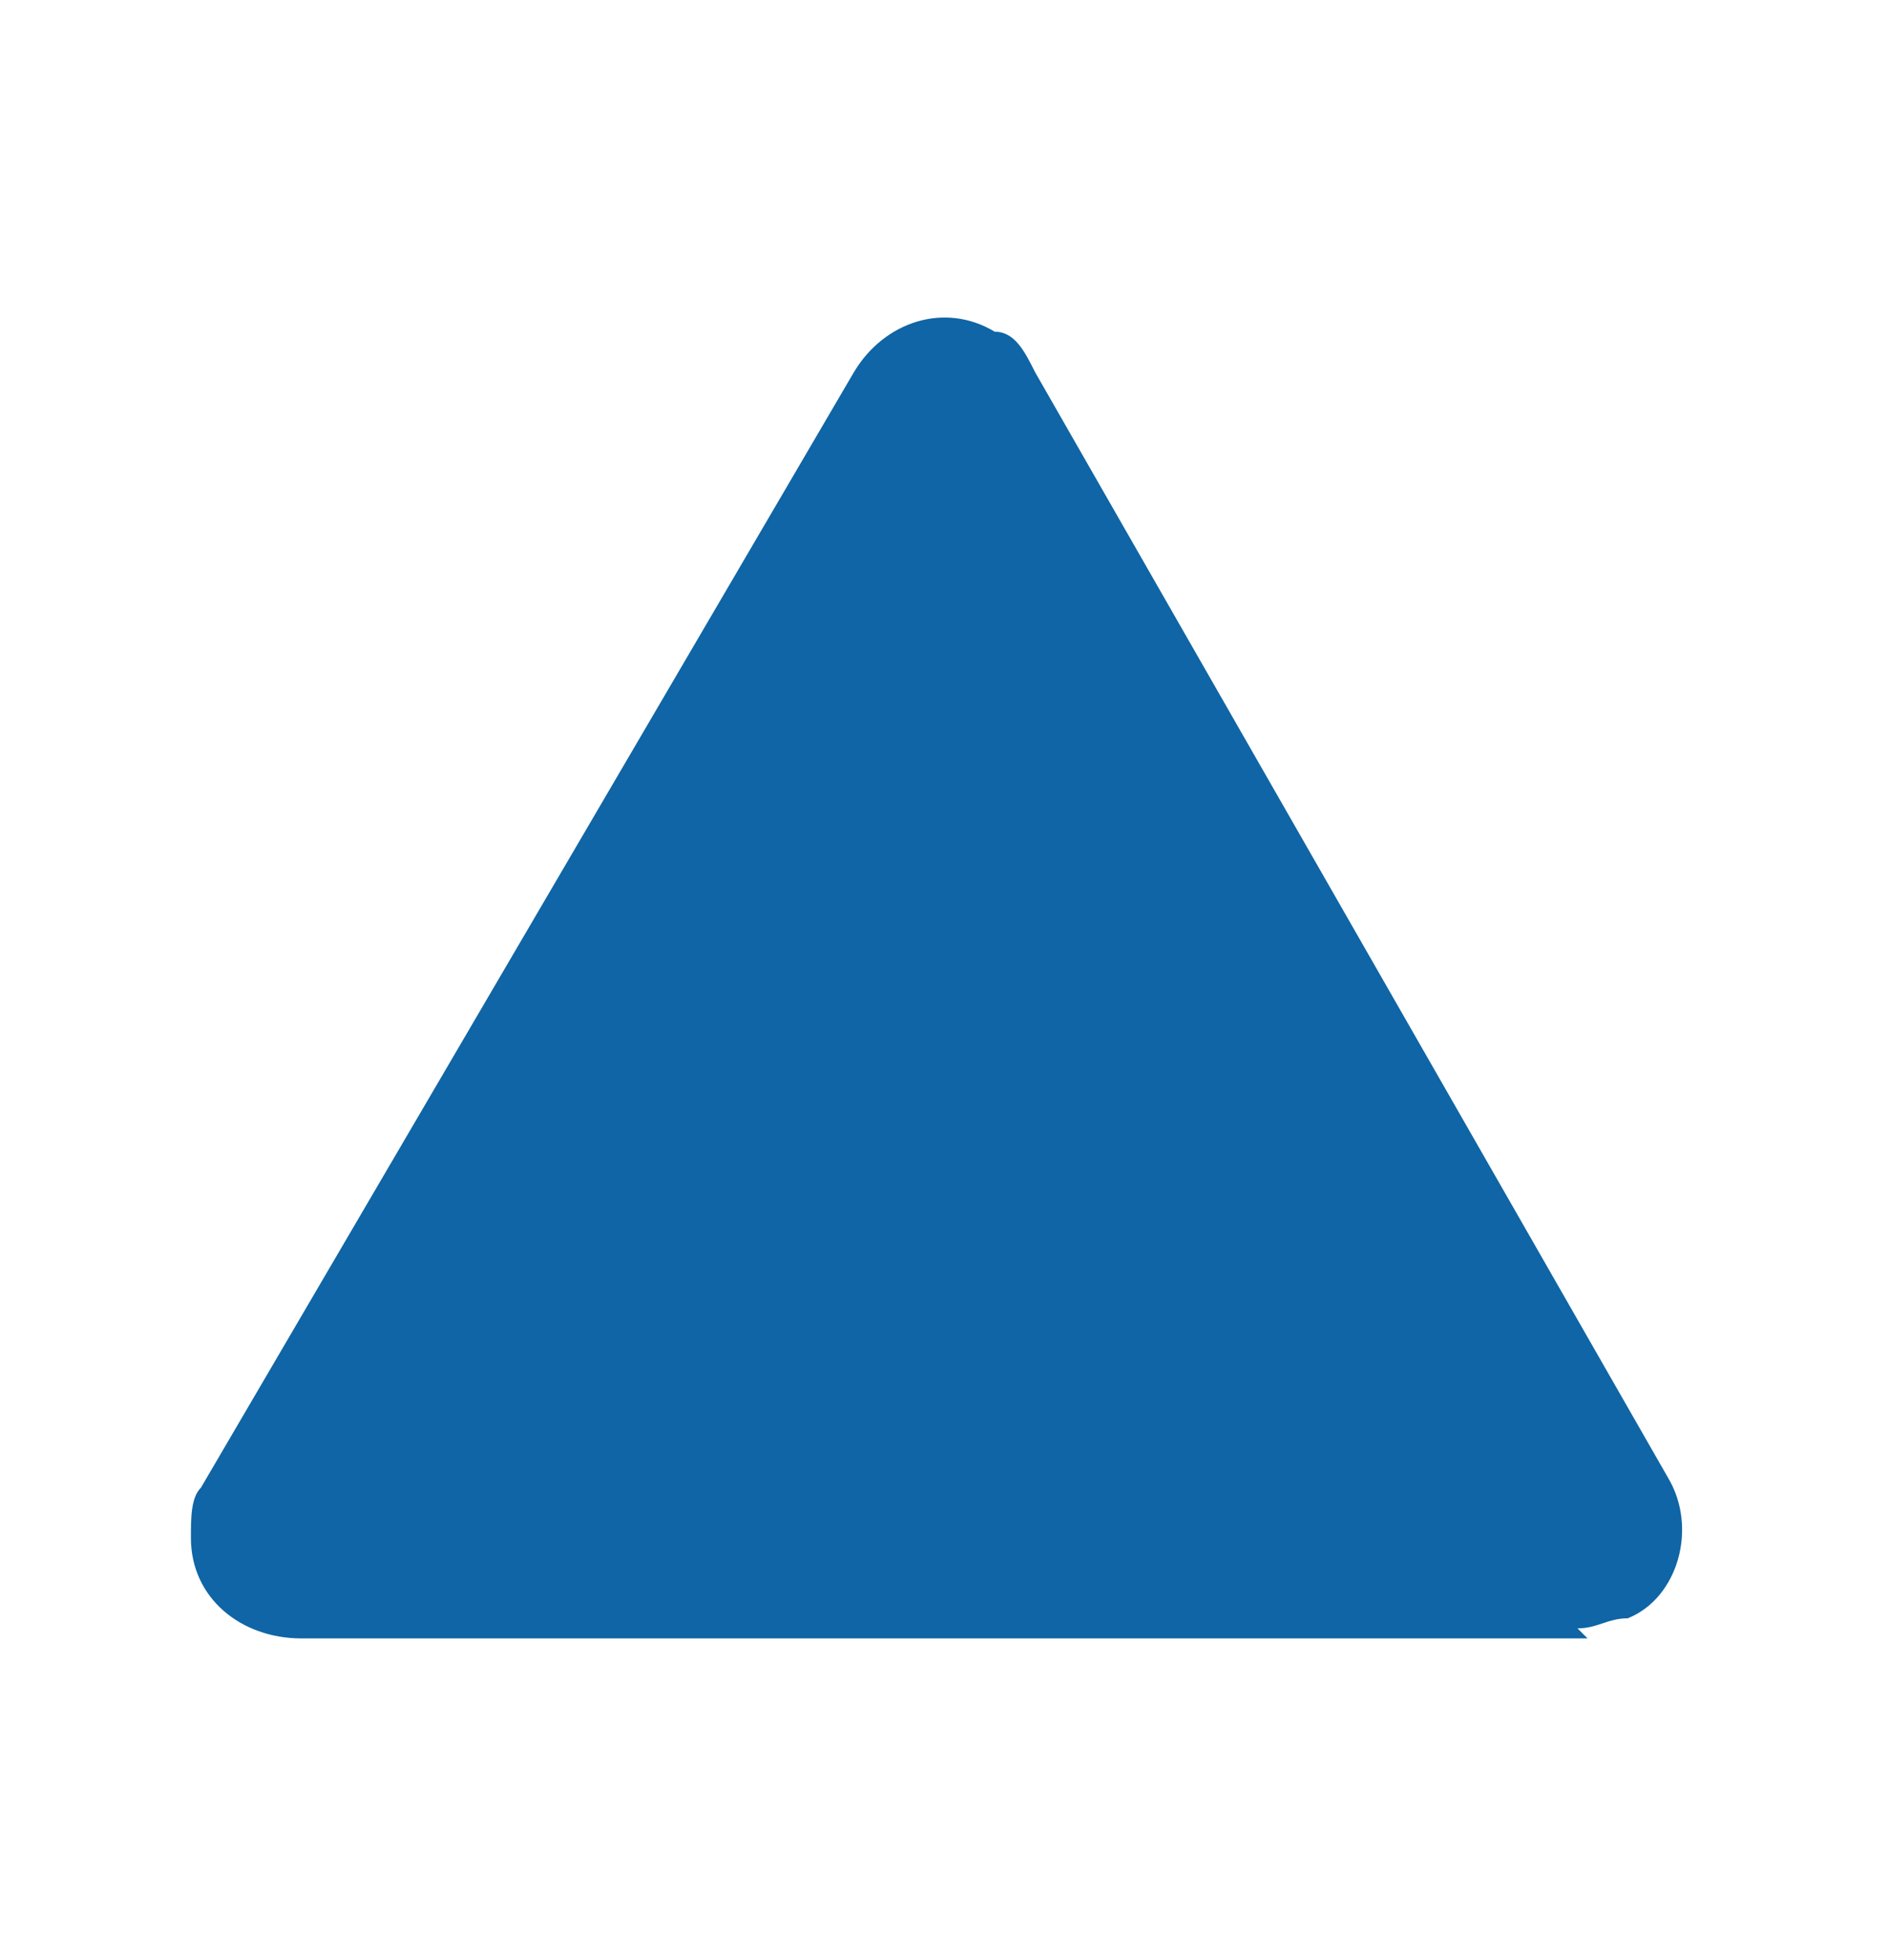<?xml version="1.0" encoding="UTF-8"?>
<svg id="Layer_1" xmlns="http://www.w3.org/2000/svg" version="1.1" viewBox="0 0 18.8 19.5">
  <!-- Generator: Adobe Illustrator 29.6.1, SVG Export Plug-In . SVG Version: 2.1.1 Build 9)  -->
  <defs>
    <style>
      .st0 {
        fill: #0f65a5;
      }
    </style>
  </defs>
  <path id="Path_168" class="st0" d="M15.8,16.3H3c-.6,0-1.1-.4-1.1-1,0-.2,0-.4.1-.5L8.5,3.7c.3-.5.9-.7,1.4-.4.2,0,.3.2.4.4l6.3,11c.3.5.1,1.2-.4,1.4-.2,0-.3.1-.5.1"/>
</svg>